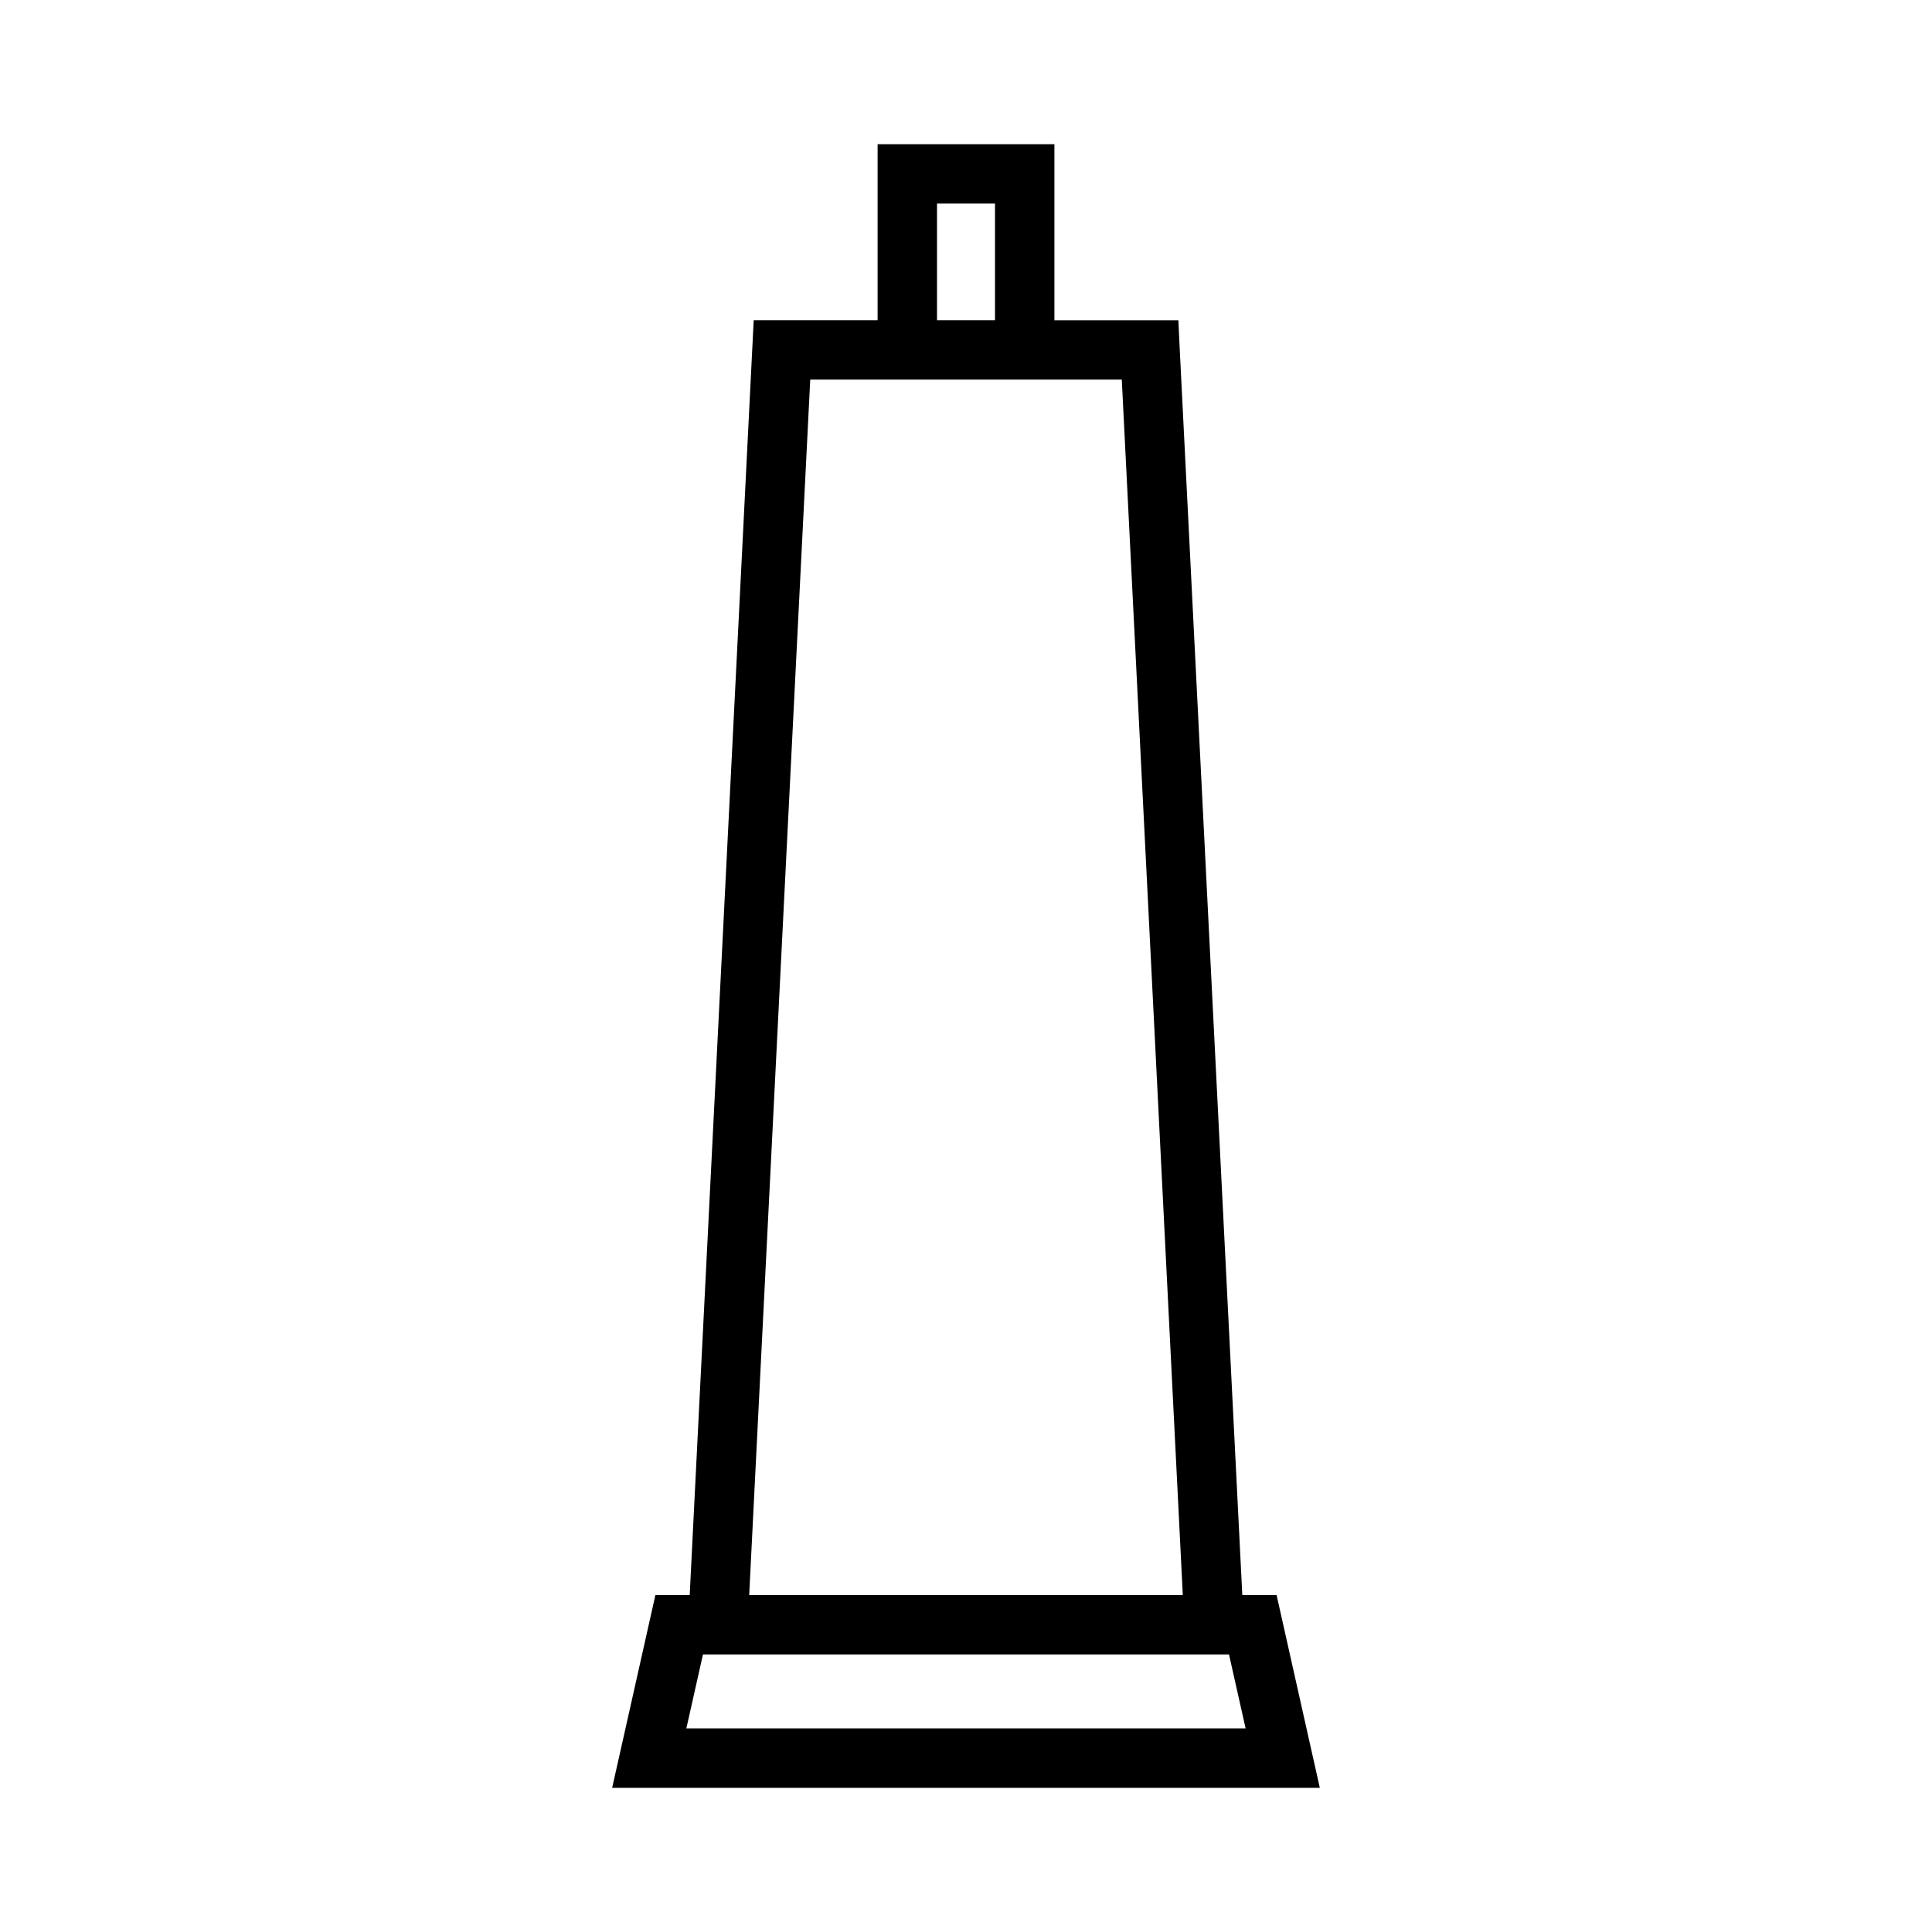 <?xml version="1.0" encoding="UTF-8"?>
<!-- Uploaded to: SVG Repo, www.svgrepo.com, Generator: SVG Repo Mixer Tools -->
<svg fill="#000000" width="800px" height="800px" version="1.1" viewBox="144 144 512 512" xmlns="http://www.w3.org/2000/svg">
 <path d="m482.31 566.71h-9.086l-16.59-330.35-0.352-7.496h-32.852v-46.652h-46.855v46.648h-32.836l-16.961 337.85h-9.09l-11.461 51.09h187.54zm-89.992-368.76h15.367v30.906h-15.367zm-33.598 46.648h82.566l16.168 322.1-114.91 0.004zm-32.828 357.45 4.398-19.598h139.41l4.402 19.598z"/>
</svg>
